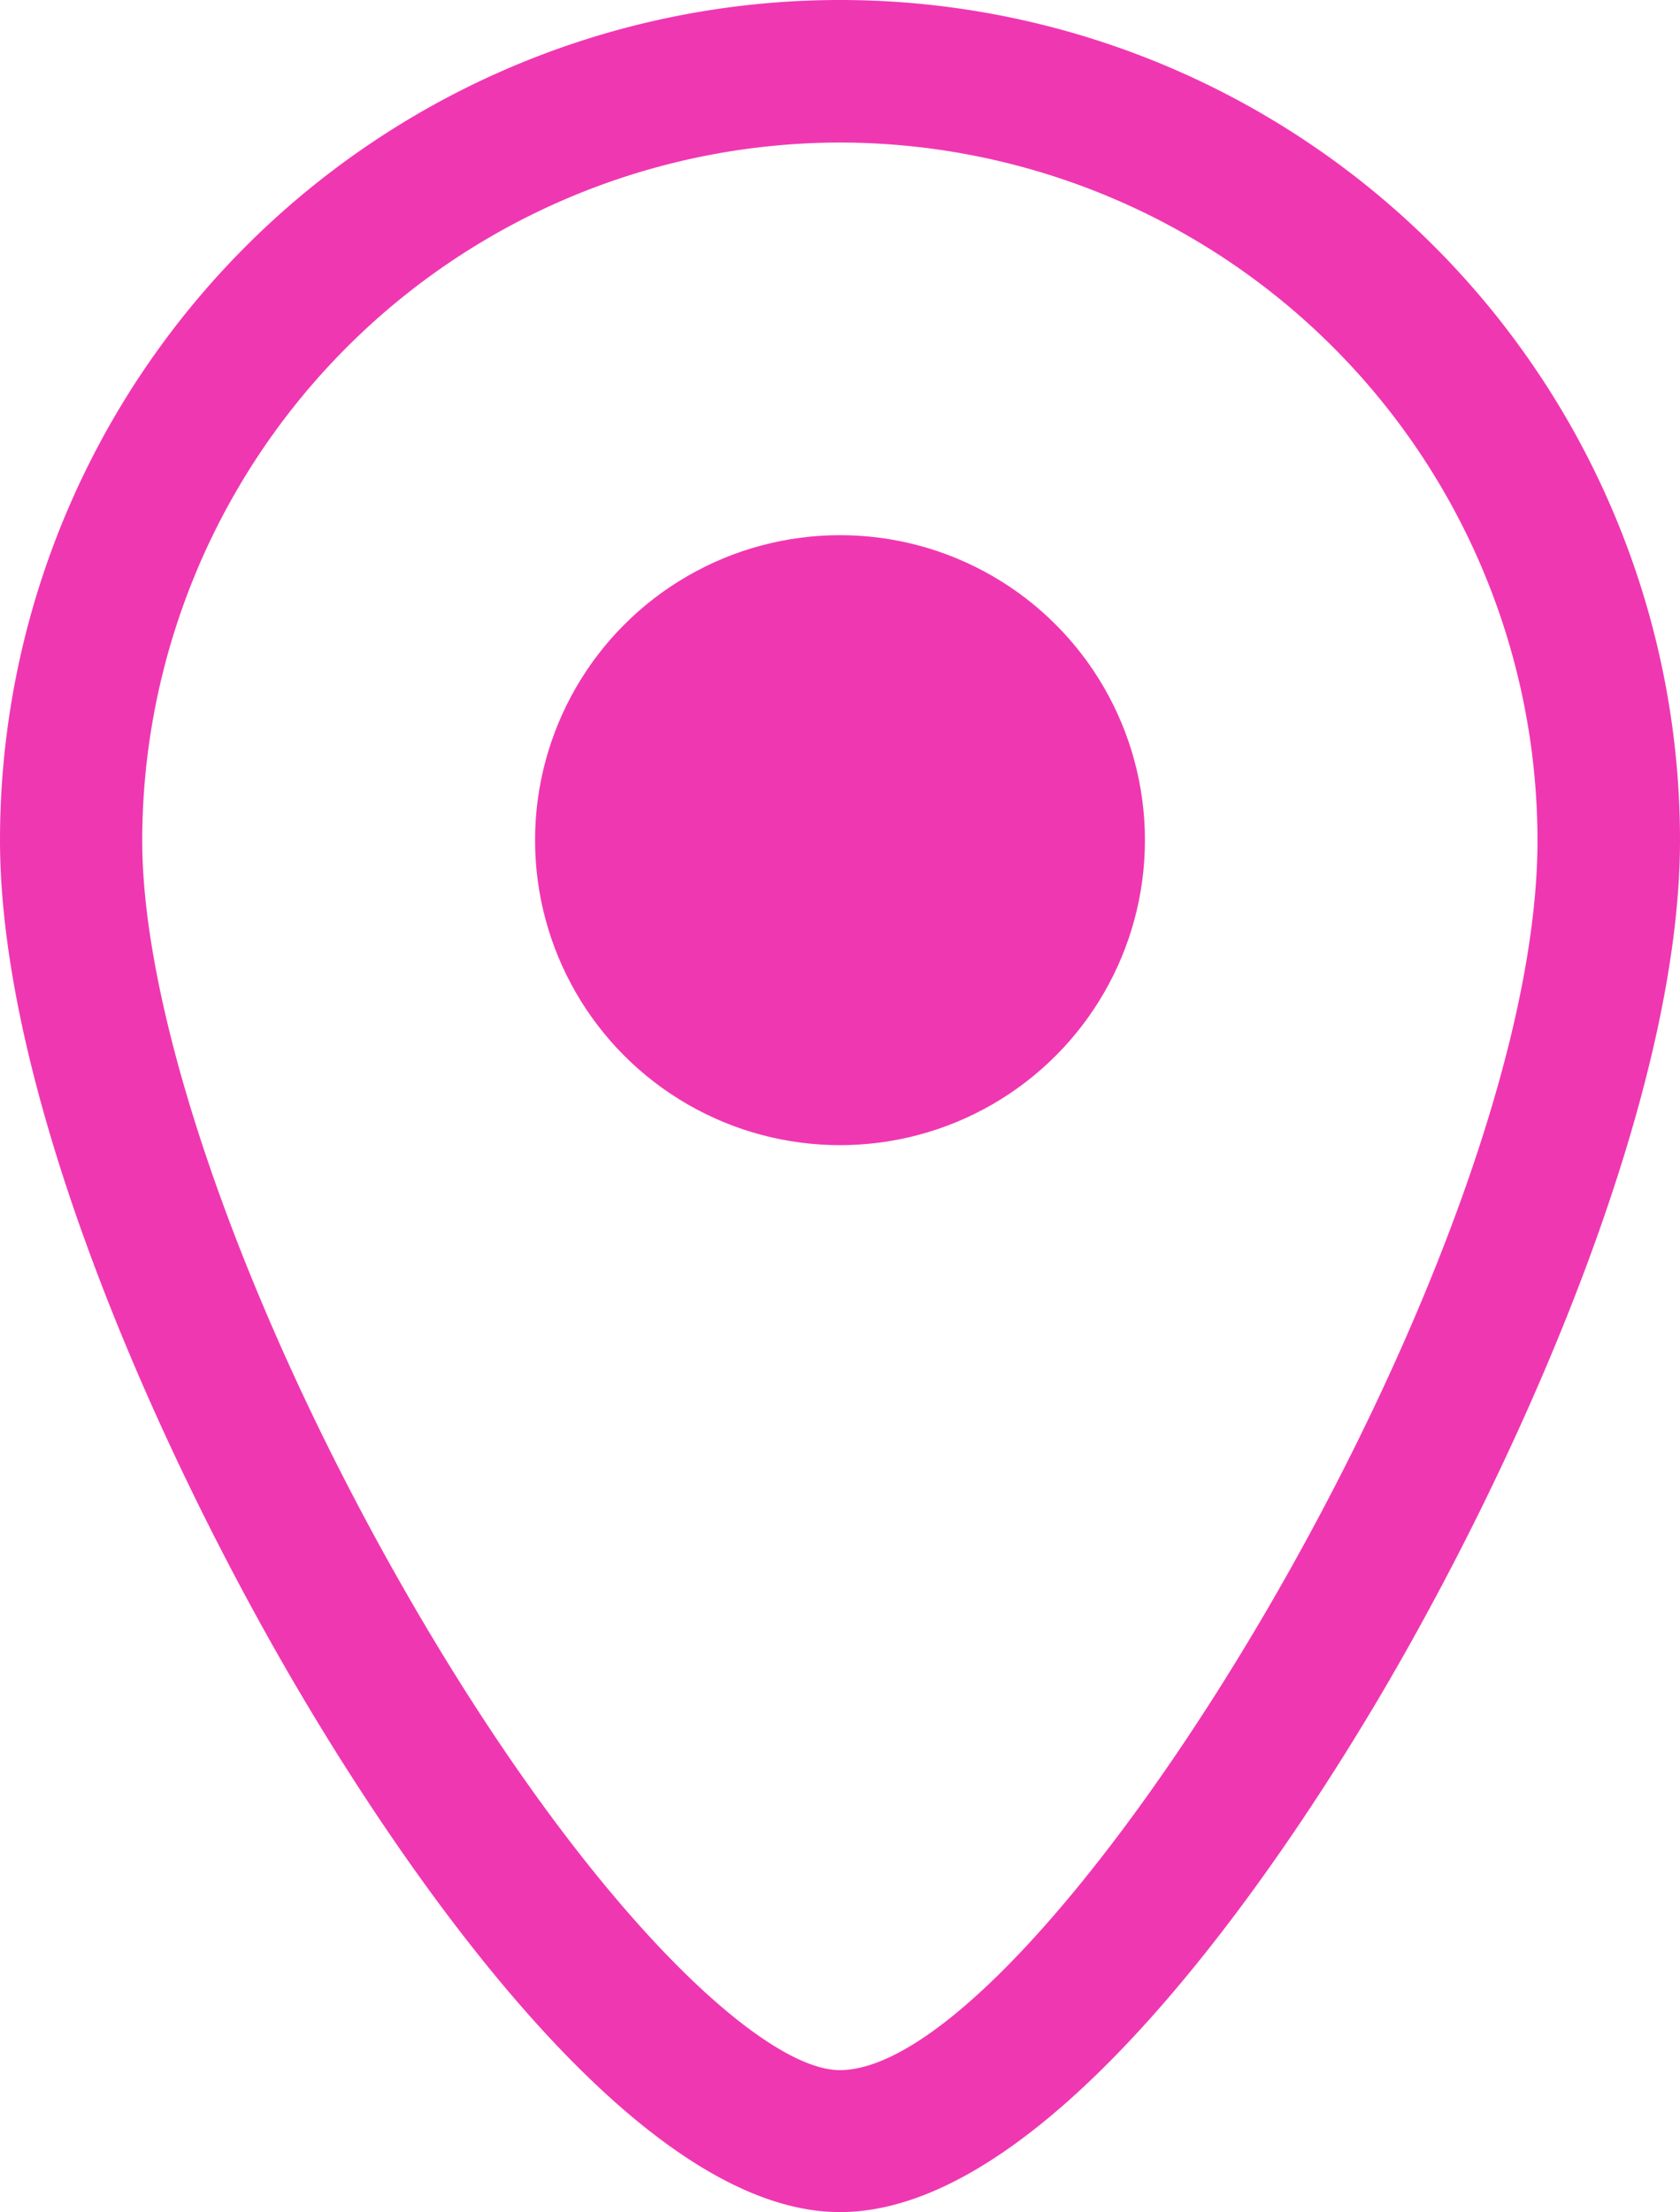 <svg xmlns="http://www.w3.org/2000/svg" width="59.06" height="77.75" viewBox="0 0 59.06 77.75">
  <g id="GPS" transform="translate(-3.21 -3.06)">
    <g id="Group_269" data-name="Group 269">
      <path id="Path_391" data-name="Path 391" d="M32.74,80.81c-7.48,0-15.87-12.94-19.13-18.5C8.58,53.73,3.21,41.42,3.21,32.59a29.53,29.53,0,1,1,59.06,0c0,8.86-5.34,21.16-10.33,29.72C48.69,67.87,40.32,80.81,32.74,80.81Zm0-72.74A24.559,24.559,0,0,0,8.21,32.6c0,6.45,3.81,17.12,9.71,27.19,6.17,10.52,12.12,16.03,14.81,16.03,7.13,0,24.53-28.36,24.53-43.22A24.544,24.544,0,0,0,32.74,8.07Z" fill="#f037b2"/>
    </g>
    <g id="Group_270" data-name="Group 270">
      <circle id="Ellipse_17" data-name="Ellipse 17" cx="10.72" cy="10.72" r="10.72" transform="translate(22.02 21.87)" fill="#f037b2"/>
    </g>
  </g>
</svg>
